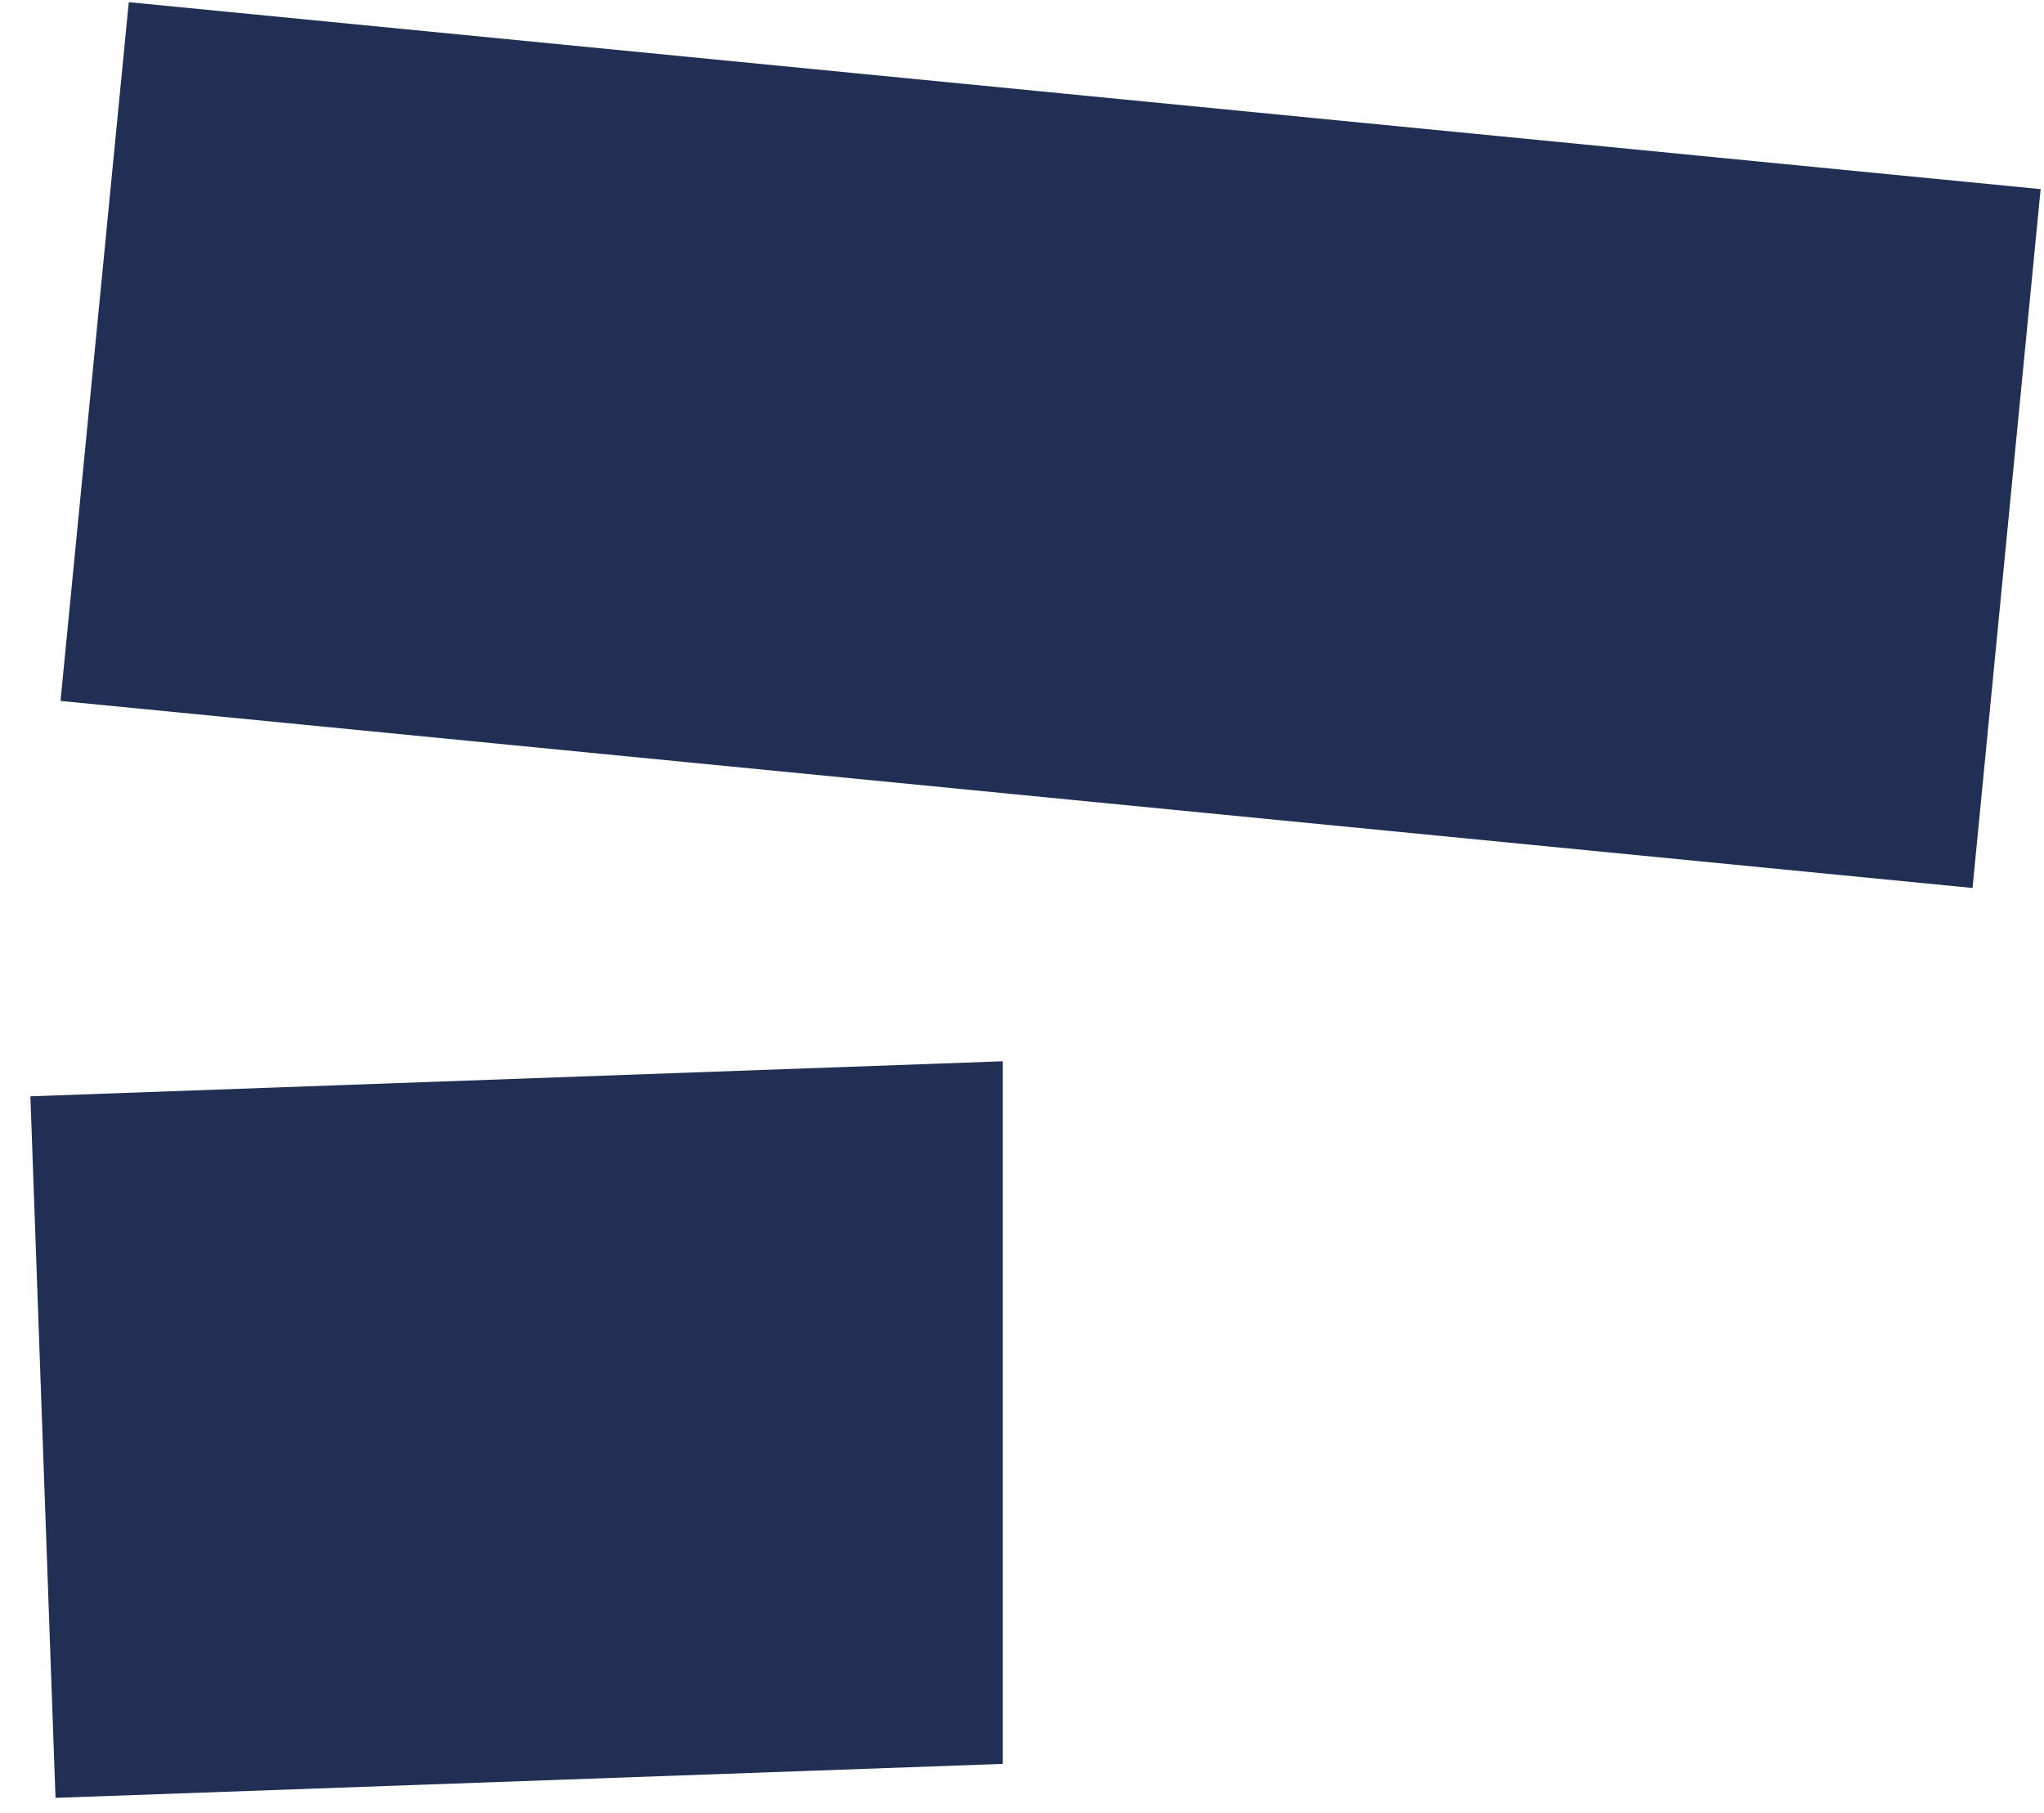 <svg width="62" height="55" viewBox="0 0 62 55" fill="none" xmlns="http://www.w3.org/2000/svg">
<path d="M3.906 0.066L61.898 5.738L59.832 26.941L1.836 21.266L3.906 0.066ZM1.684 54.547L30.418 53.516V32.199L0.922 33.262L1.684 54.547Z" fill="#202F53"/>
</svg>
